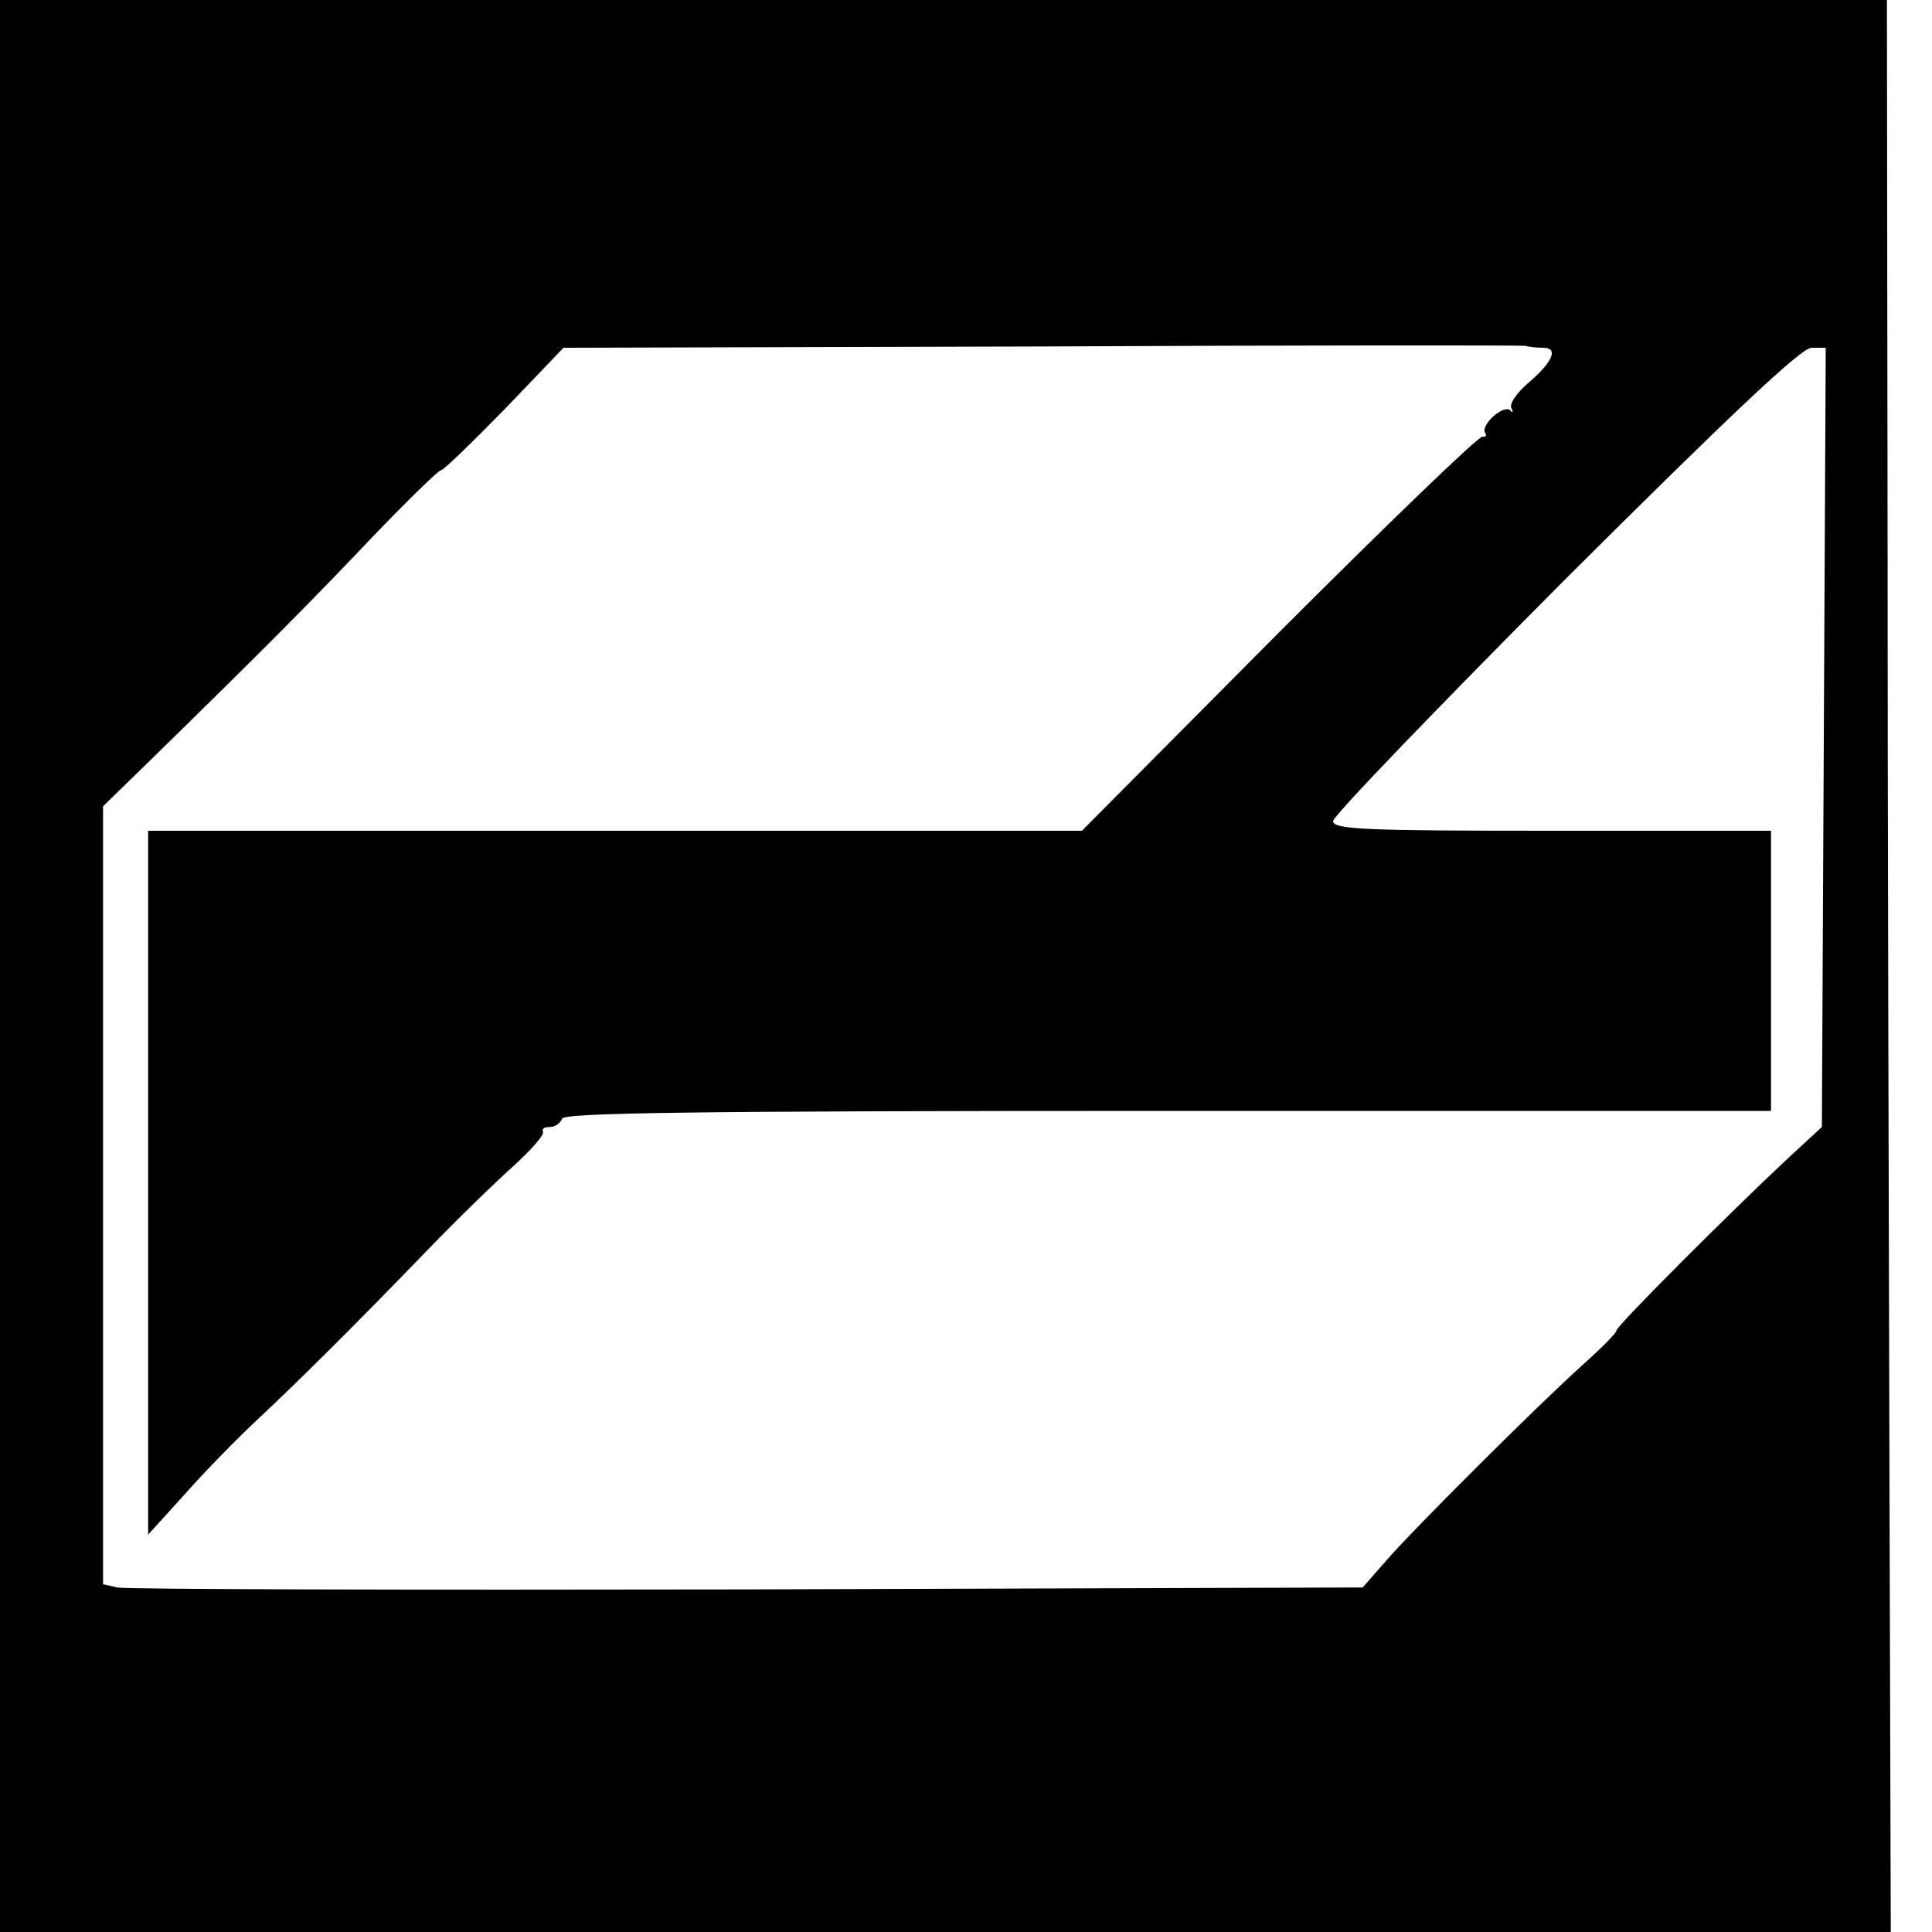<?xml version="1.0" standalone="no"?>
<!DOCTYPE svg PUBLIC "-//W3C//DTD SVG 20010904//EN"
 "http://www.w3.org/TR/2001/REC-SVG-20010904/DTD/svg10.dtd">
<svg version="1.0" xmlns="http://www.w3.org/2000/svg"
 width="300pt" height="300pt" viewBox="0 0 300 300"
 preserveAspectRatio="xMidYMid meet">
<g transform="translate(0,300) scale(0.1,-0.1)"
fill="#000000" stroke="none">
<path d="M0 1500 l0 -1500 1468 0 1468 0 -2 692 c-1 381 -3 1056 -3 1501 l-1
807 -1465 0 -1465 0 0 -1500z m2396 960 c24 0 16 -21 -21 -53 -19 -16 -32 -34
-28 -41 3 -6 2 -8 -2 -3 -11 9 -46 -23 -39 -35 3 -4 1 -7 -4 -6 -5 2 -147
-135 -316 -304 l-306 -308 -725 0 -725 0 0 -546 0 -547 58 64 c31 35 81 86
111 114 63 59 144 139 262 261 47 49 109 109 137 134 27 25 48 48 45 53 -2 4
2 7 11 7 8 0 16 6 19 13 3 9 200 12 940 12 l937 0 0 218 0 217 -340 0 c-291 0
-340 2 -340 15 0 8 162 176 360 375 258 257 367 360 383 360 l22 0 -3 -605 -3
-605 -51 -47 c-90 -84 -268 -262 -268 -269 0 -4 -23 -27 -52 -53 -66 -59 -263
-255 -307 -306 l-35 -40 -955 -3 c-526 -1 -966 0 -979 3 l-22 5 0 604 0 604
78 76 c180 176 252 249 343 345 53 55 100 101 104 101 4 0 48 43 99 95 l91 95
740 2 c407 2 746 2 753 1 8 -2 20 -3 28 -3z"/>
</g>
</svg>
